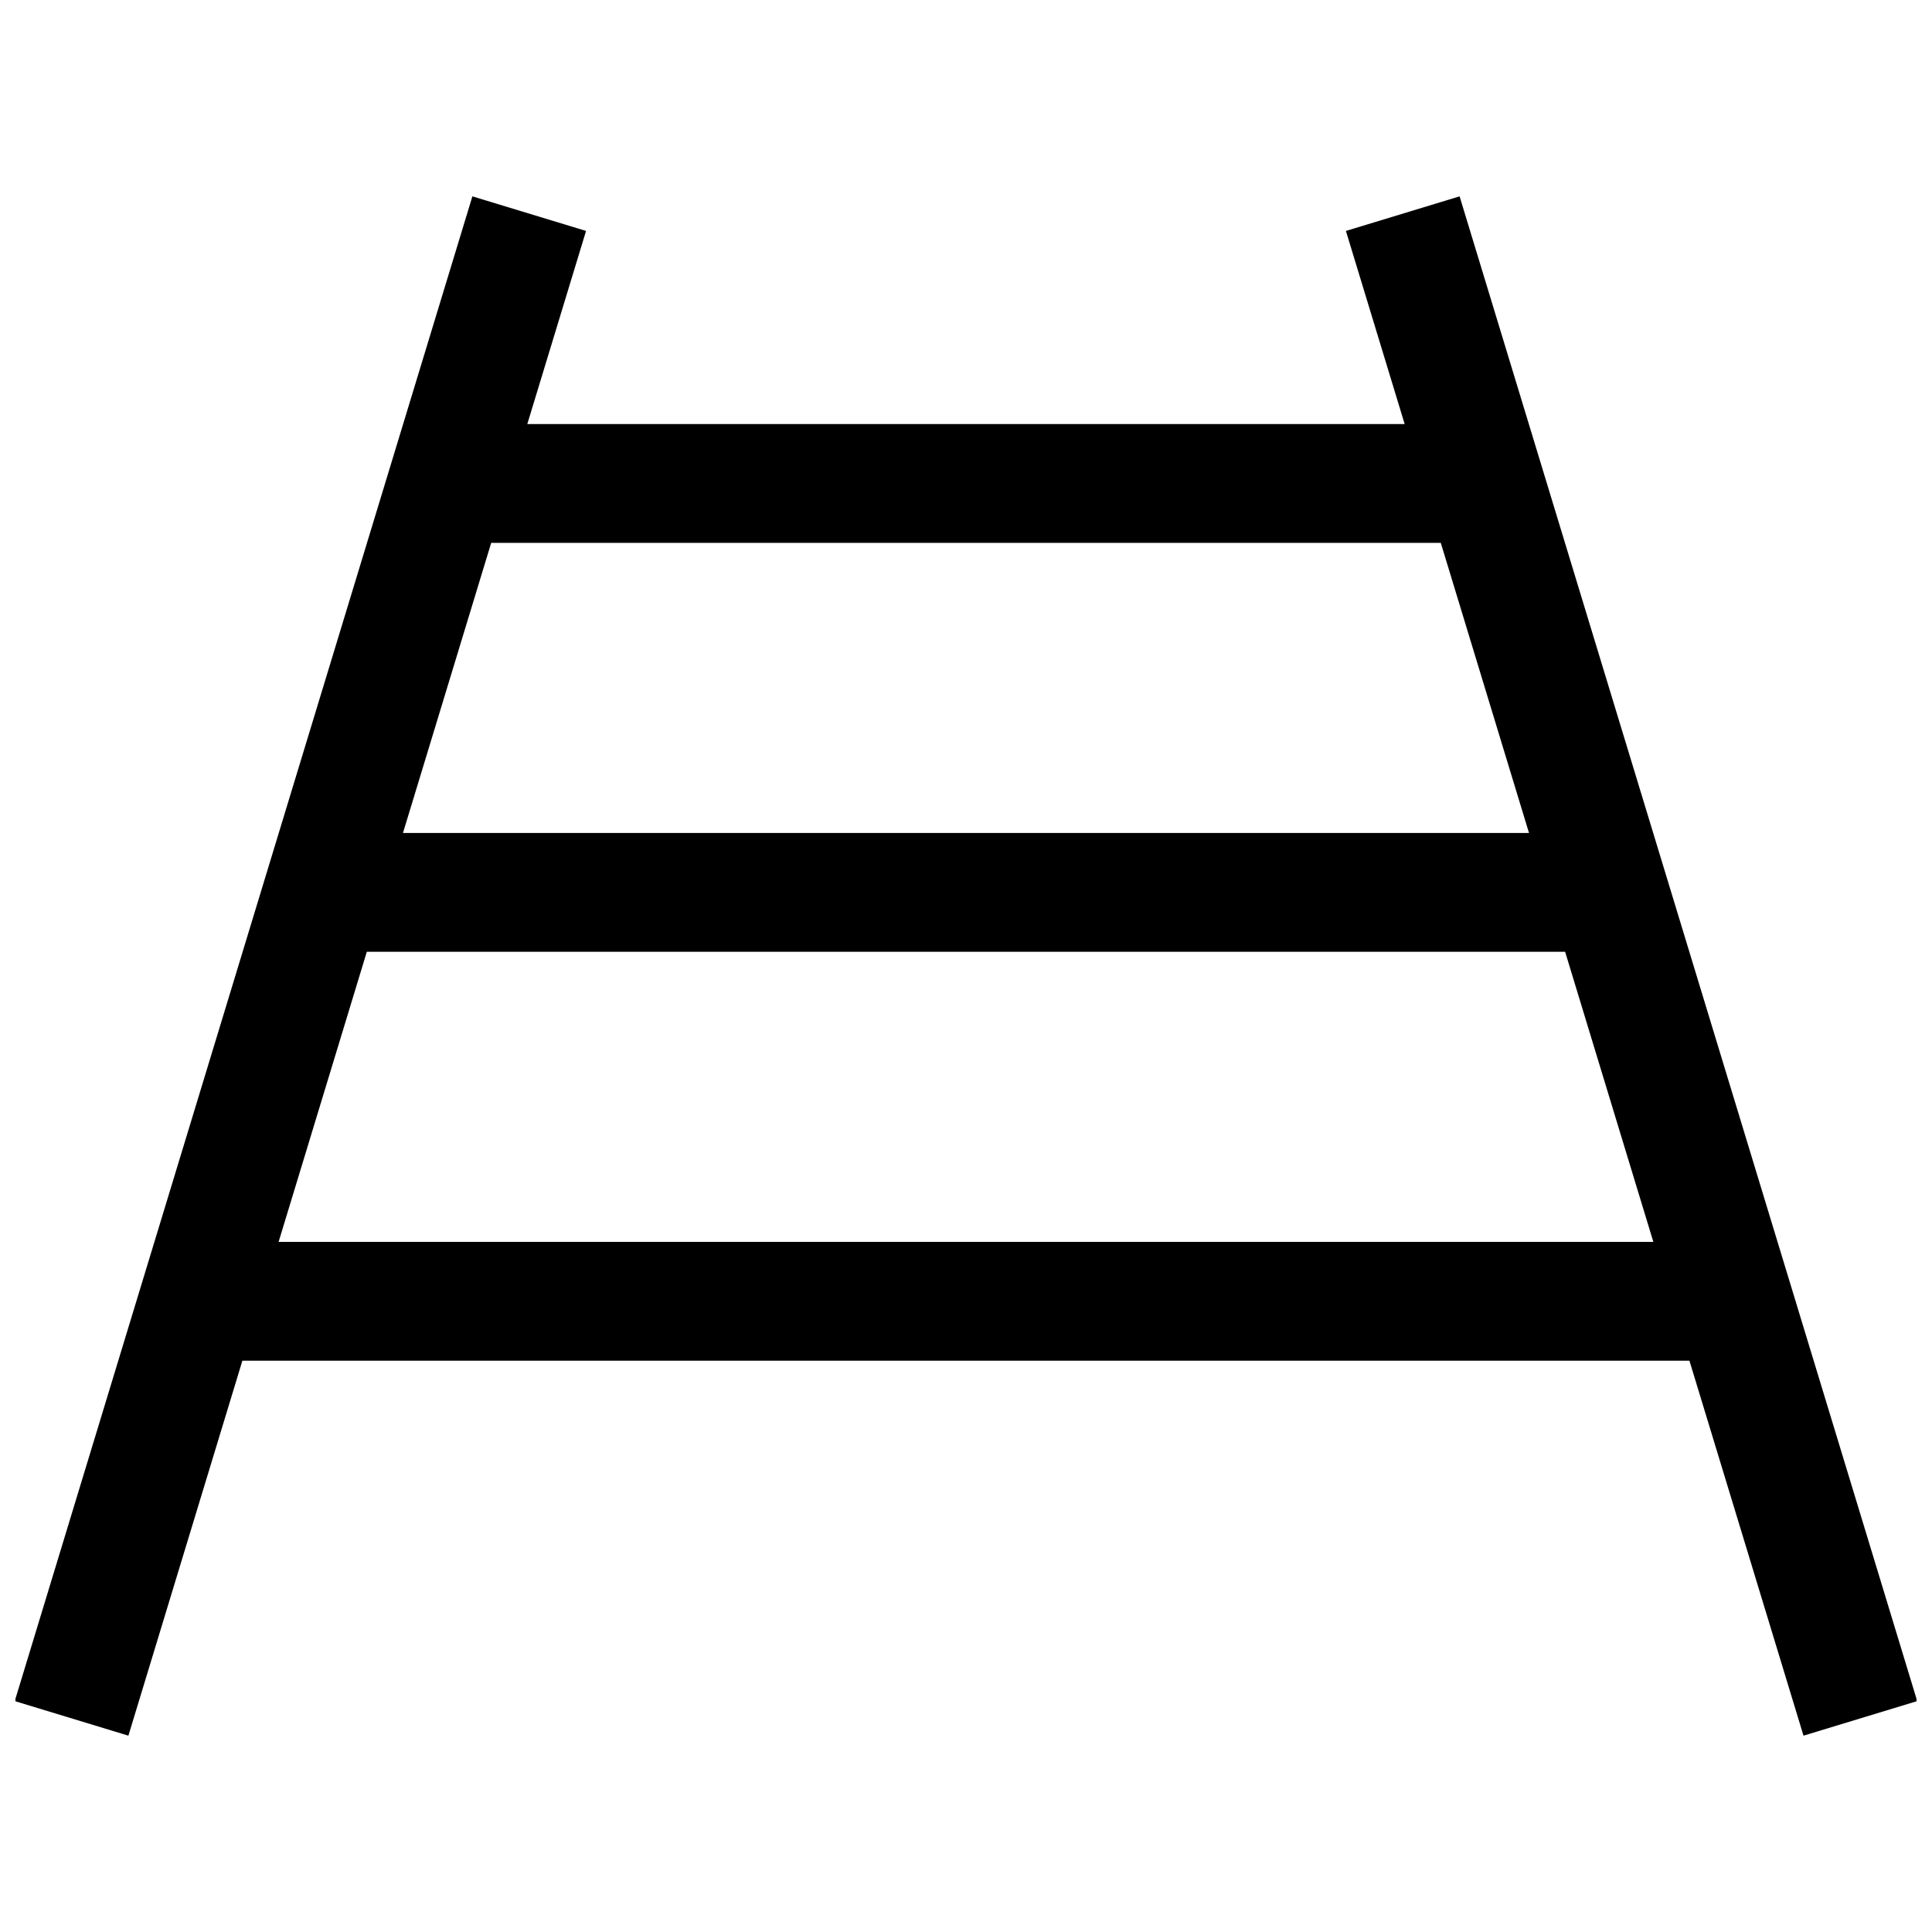 <?xml version="1.0" encoding="UTF-8"?>
<!-- Uploaded to: ICON Repo, www.svgrepo.com, Generator: ICON Repo Mixer Tools -->
<svg width="800px" height="800px" version="1.1" viewBox="144 144 512 512" xmlns="http://www.w3.org/2000/svg">
 <defs>
  <clipPath id="a">
   <path d="m148.09 196h503.81v408h-503.81z"/>
  </clipPath>
 </defs>
 <g clip-path="url(#a)">
  <path d="m500.68 205.2 15.57 51.184h-232.51l15.57-51.184-30.121-9.164-121.28 398.77 30.117 9.164 30.211-99.375h383.48l30.23 99.375 30.133-9.164-121.27-398.77zm81.473 267.91h-364.32l23.379-76.879h317.56zm-331.36-108.37 23.379-76.879h251.65l23.379 76.879z"/>
 </g>
</svg>